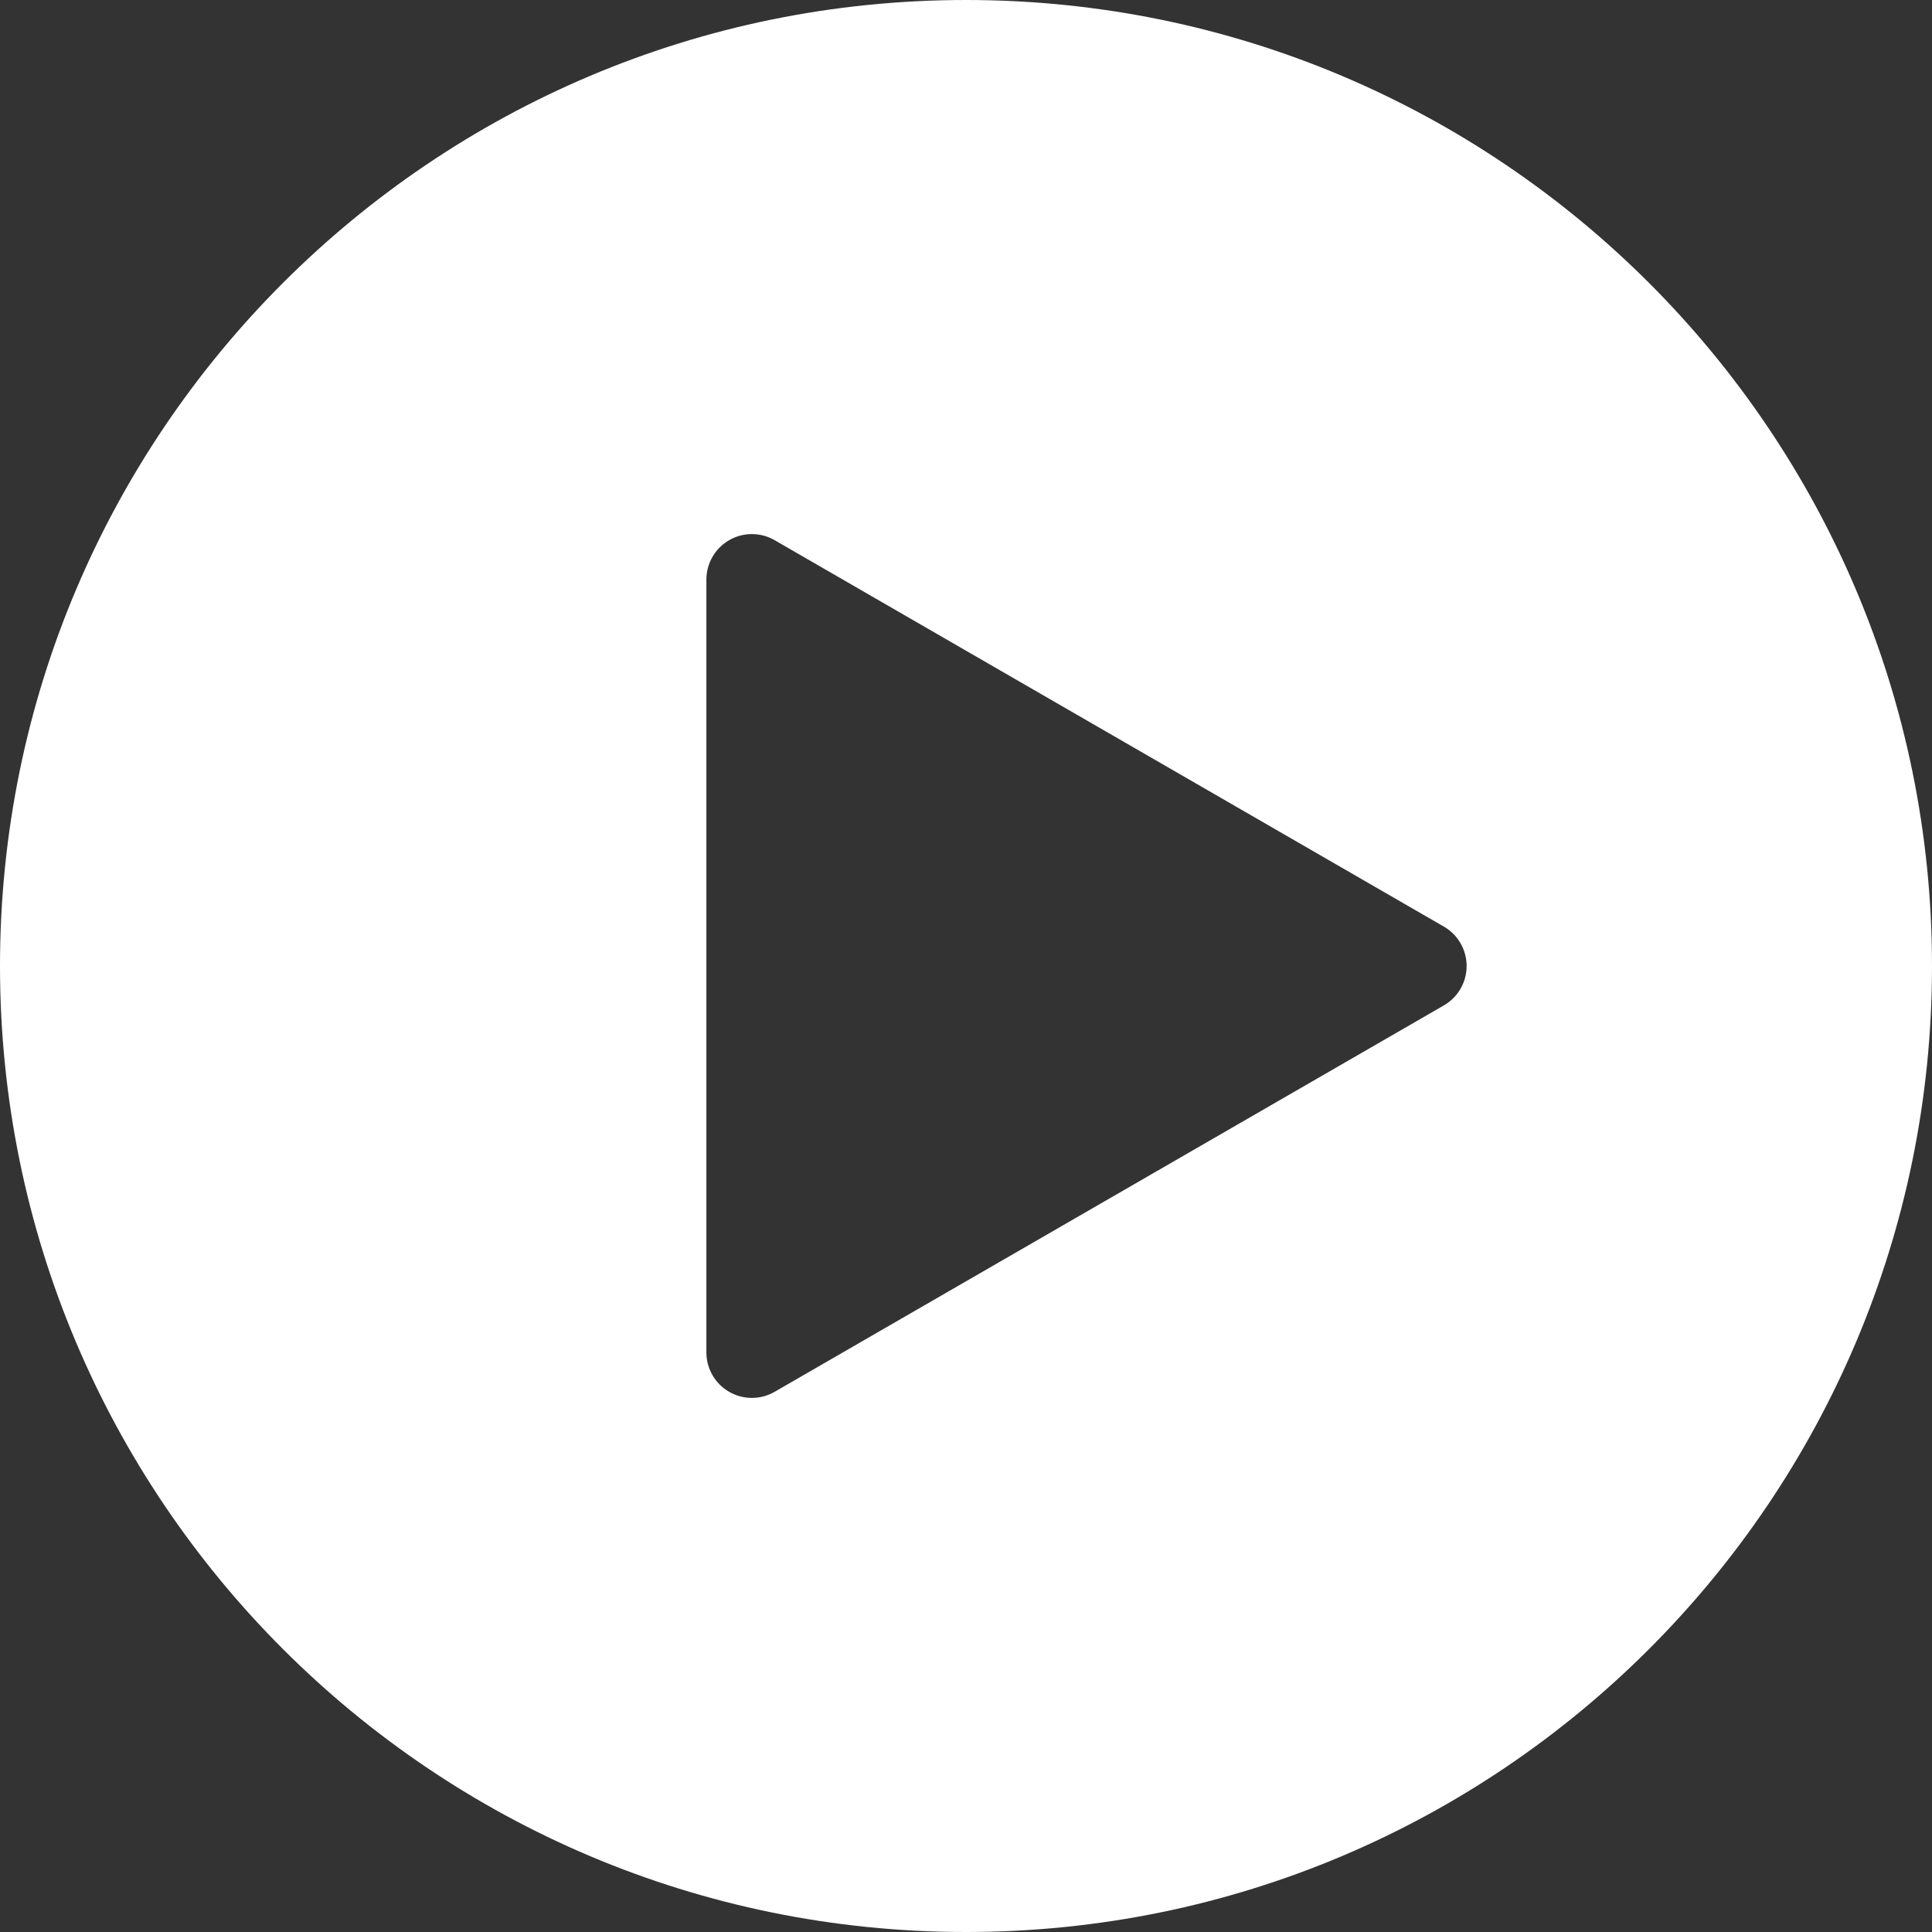 <svg width="72" height="72" viewBox="0 0 72 72" fill="none" xmlns="http://www.w3.org/2000/svg">
<rect x="0" y="0" width="72" height="72" fill="#333333" stroke="none"/>
<path fill-rule="evenodd" clip-rule="evenodd" d="M72 36C72 55.882 55.882 72 36 72C16.118 72 0 55.882 0 36C0 16.118 16.118 0 36 0C55.882 0 72 16.118 72 36ZM28.868 20.131L53.809 34.532C54.334 34.834 54.657 35.395 54.657 36C54.657 36.606 54.334 37.165 53.809 37.468L28.868 51.869C28.605 52.02 28.313 52.096 28.02 52.096C27.727 52.096 27.435 52.02 27.172 51.869C26.648 51.566 26.325 51.006 26.325 50.401V21.6C26.325 20.994 26.648 20.435 27.172 20.131C27.697 19.828 28.343 19.828 28.868 20.131Z" fill="white"/>
</svg>
